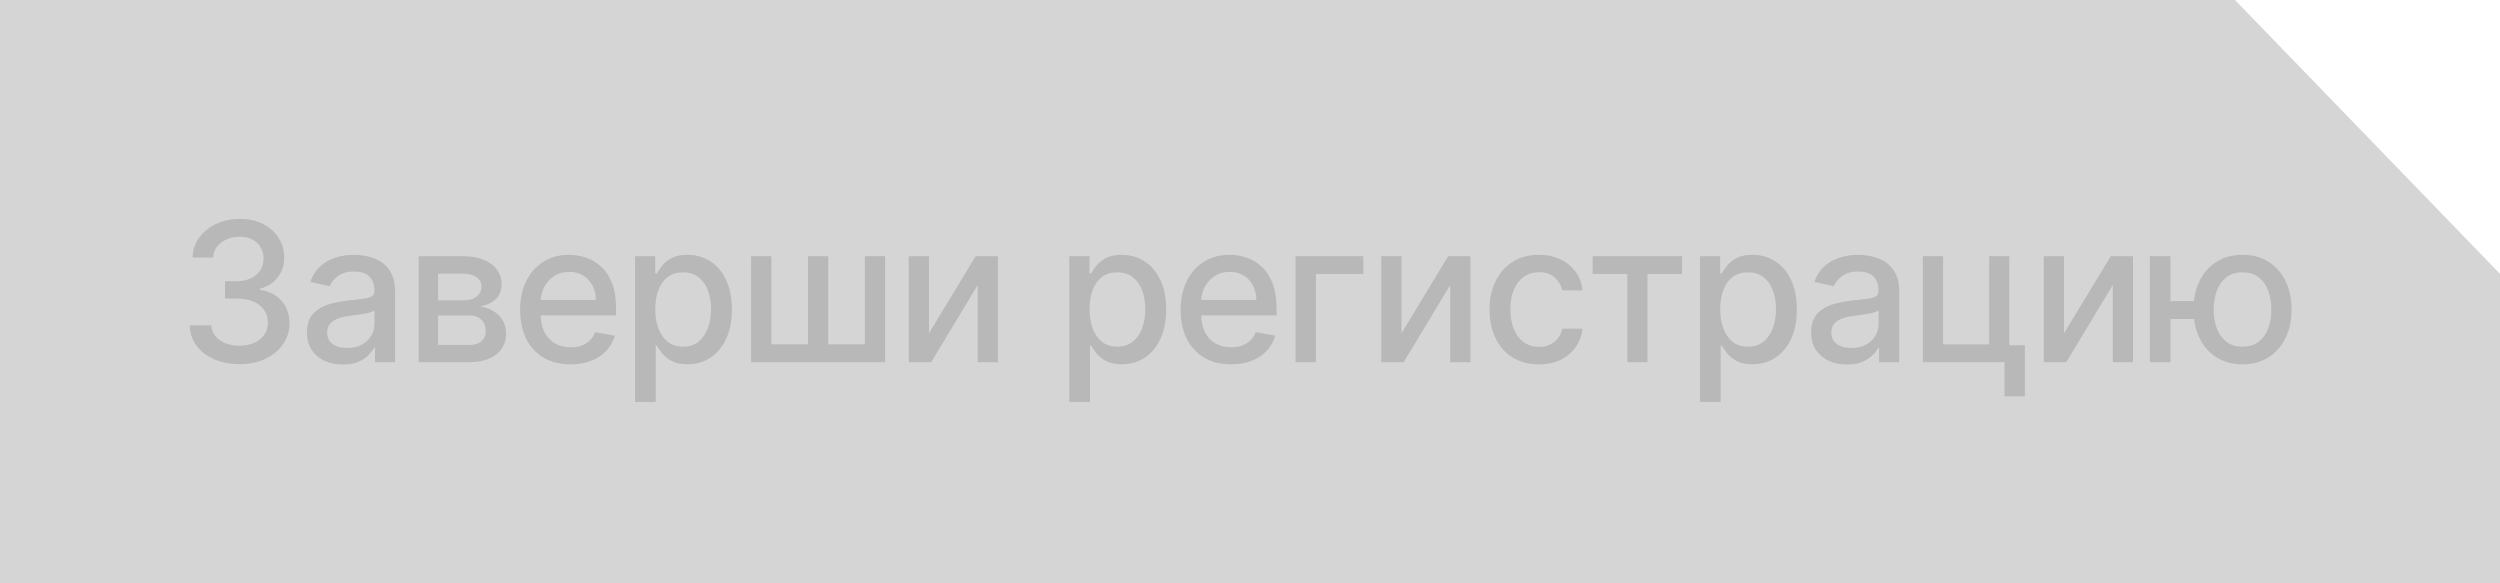 <?xml version="1.0" encoding="UTF-8"?> <svg xmlns="http://www.w3.org/2000/svg" width="283" height="66" viewBox="0 0 283 66" fill="none"><path fill-rule="evenodd" clip-rule="evenodd" d="M253 0H0V66H283V31L253 0Z" fill="#D5D5D5"></path><path d="M250.195 34.078V36.109H243.797V34.078H250.195ZM245.695 29V41H243.359V29H245.695ZM253.852 41.242C252.737 41.242 251.763 40.982 250.93 40.461C250.096 39.94 249.451 39.216 248.992 38.289C248.534 37.357 248.305 36.276 248.305 35.047C248.305 33.807 248.534 32.724 248.992 31.797C249.451 30.865 250.096 30.141 250.93 29.625C251.763 29.104 252.737 28.844 253.852 28.844C254.971 28.844 255.945 29.104 256.773 29.625C257.607 30.141 258.253 30.865 258.711 31.797C259.174 32.724 259.406 33.807 259.406 35.047C259.406 36.276 259.174 37.357 258.711 38.289C258.253 39.216 257.607 39.94 256.773 40.461C255.945 40.982 254.971 41.242 253.852 41.242ZM253.852 39.242C254.607 39.242 255.224 39.052 255.703 38.672C256.187 38.286 256.544 37.776 256.773 37.141C257.003 36.505 257.117 35.807 257.117 35.047C257.117 34.281 257.003 33.581 256.773 32.945C256.544 32.305 256.187 31.792 255.703 31.406C255.224 31.021 254.607 30.828 253.852 30.828C253.102 30.828 252.484 31.021 252 31.406C251.516 31.792 251.159 32.305 250.93 32.945C250.701 33.581 250.586 34.281 250.586 35.047C250.586 35.807 250.701 36.505 250.93 37.141C251.159 37.776 251.516 38.286 252 38.672C252.484 39.052 253.102 39.242 253.852 39.242Z" fill="#B8B8B8"></path><path d="M233.65 37.727L238.939 29H241.455V41H239.166V32.266L233.9 41H231.361V29H233.65V37.727Z" fill="#B8B8B8"></path><path d="M227.455 29V39.086H229.213V44.867H226.908V41H217.666V29H219.955V38.984H225.174V29H227.455Z" fill="#B8B8B8"></path><path d="M209.072 41.266C208.312 41.266 207.624 41.125 207.01 40.844C206.395 40.557 205.908 40.143 205.549 39.602C205.195 39.06 205.018 38.396 205.018 37.609C205.018 36.932 205.148 36.375 205.408 35.938C205.669 35.5 206.02 35.154 206.463 34.898C206.906 34.643 207.4 34.45 207.947 34.32C208.494 34.19 209.051 34.091 209.619 34.023C210.338 33.94 210.921 33.872 211.369 33.82C211.817 33.763 212.143 33.672 212.346 33.547C212.549 33.422 212.65 33.219 212.65 32.938V32.883C212.65 32.2 212.458 31.672 212.072 31.297C211.692 30.922 211.124 30.734 210.369 30.734C209.583 30.734 208.963 30.909 208.51 31.258C208.062 31.602 207.752 31.984 207.58 32.406L205.385 31.906C205.645 31.177 206.025 30.588 206.525 30.141C207.031 29.688 207.611 29.359 208.268 29.156C208.924 28.948 209.614 28.844 210.338 28.844C210.817 28.844 211.325 28.901 211.861 29.016C212.403 29.125 212.908 29.328 213.377 29.625C213.851 29.922 214.239 30.346 214.541 30.898C214.843 31.445 214.994 32.156 214.994 33.031V41H212.713V39.359H212.619C212.468 39.661 212.242 39.958 211.939 40.25C211.637 40.542 211.249 40.784 210.775 40.977C210.301 41.169 209.734 41.266 209.072 41.266ZM209.58 39.391C210.226 39.391 210.778 39.263 211.236 39.008C211.7 38.753 212.051 38.419 212.291 38.008C212.536 37.591 212.658 37.146 212.658 36.672V35.125C212.575 35.208 212.413 35.286 212.174 35.359C211.939 35.427 211.671 35.487 211.369 35.539C211.067 35.586 210.773 35.63 210.486 35.672C210.2 35.708 209.96 35.74 209.768 35.766C209.314 35.823 208.9 35.919 208.525 36.055C208.156 36.19 207.859 36.385 207.635 36.641C207.416 36.891 207.307 37.224 207.307 37.641C207.307 38.219 207.52 38.656 207.947 38.953C208.374 39.245 208.919 39.391 209.58 39.391Z" fill="#B8B8B8"></path><path d="M192.441 45.5V29H194.723V30.945H194.918C195.053 30.695 195.249 30.406 195.504 30.078C195.759 29.75 196.113 29.463 196.566 29.219C197.02 28.969 197.618 28.844 198.363 28.844C199.332 28.844 200.197 29.088 200.957 29.578C201.717 30.068 202.314 30.773 202.746 31.695C203.184 32.617 203.402 33.727 203.402 35.023C203.402 36.32 203.186 37.432 202.754 38.359C202.322 39.281 201.728 39.992 200.973 40.492C200.217 40.987 199.355 41.234 198.387 41.234C197.658 41.234 197.061 41.112 196.598 40.867C196.139 40.622 195.78 40.336 195.52 40.008C195.259 39.68 195.059 39.388 194.918 39.133H194.777V45.5H192.441ZM194.73 35C194.73 35.844 194.853 36.583 195.098 37.219C195.342 37.854 195.697 38.352 196.16 38.711C196.624 39.065 197.191 39.242 197.863 39.242C198.561 39.242 199.145 39.057 199.613 38.688C200.082 38.312 200.436 37.805 200.676 37.164C200.921 36.523 201.043 35.802 201.043 35C201.043 34.208 200.923 33.497 200.684 32.867C200.449 32.237 200.095 31.74 199.621 31.375C199.152 31.01 198.566 30.828 197.863 30.828C197.186 30.828 196.613 31.003 196.145 31.352C195.681 31.701 195.329 32.188 195.09 32.812C194.85 33.438 194.73 34.167 194.73 35Z" fill="#B8B8B8"></path><path d="M180.285 31.016V29H190.41V31.016H186.496V41H184.215V31.016H180.285Z" fill="#B8B8B8"></path><path d="M174.207 41.242C173.046 41.242 172.046 40.979 171.207 40.453C170.374 39.922 169.733 39.19 169.285 38.258C168.837 37.325 168.613 36.258 168.613 35.055C168.613 33.836 168.842 32.76 169.301 31.828C169.759 30.891 170.405 30.159 171.238 29.633C172.072 29.107 173.053 28.844 174.184 28.844C175.095 28.844 175.908 29.013 176.621 29.352C177.335 29.685 177.91 30.154 178.348 30.758C178.79 31.362 179.053 32.068 179.137 32.875H176.863C176.738 32.312 176.452 31.828 176.004 31.422C175.561 31.016 174.967 30.812 174.223 30.812C173.572 30.812 173.001 30.984 172.512 31.328C172.027 31.667 171.65 32.151 171.379 32.781C171.108 33.406 170.973 34.146 170.973 35C170.973 35.875 171.105 36.63 171.371 37.266C171.637 37.901 172.012 38.393 172.496 38.742C172.986 39.091 173.561 39.266 174.223 39.266C174.665 39.266 175.066 39.185 175.426 39.023C175.79 38.857 176.095 38.62 176.34 38.312C176.59 38.005 176.764 37.635 176.863 37.203H179.137C179.053 37.979 178.801 38.672 178.379 39.281C177.957 39.891 177.392 40.37 176.684 40.719C175.98 41.068 175.155 41.242 174.207 41.242Z" fill="#B8B8B8"></path><path d="M158.646 37.727L163.936 29H166.451V41H164.162V32.266L158.896 41H156.357V29H158.646V37.727Z" fill="#B8B8B8"></path><path d="M154.328 29V31.016H148.961V41H146.656V29H154.328Z" fill="#B8B8B8"></path><path d="M139.355 41.242C138.173 41.242 137.155 40.99 136.301 40.484C135.452 39.974 134.796 39.258 134.332 38.336C133.874 37.409 133.645 36.323 133.645 35.078C133.645 33.849 133.874 32.766 134.332 31.828C134.796 30.891 135.441 30.159 136.27 29.633C137.103 29.107 138.077 28.844 139.191 28.844C139.868 28.844 140.525 28.956 141.16 29.18C141.796 29.404 142.366 29.755 142.871 30.234C143.376 30.713 143.775 31.336 144.066 32.102C144.358 32.862 144.504 33.786 144.504 34.875V35.703H134.965V33.953H142.215C142.215 33.339 142.09 32.794 141.84 32.32C141.59 31.841 141.238 31.463 140.785 31.188C140.337 30.912 139.811 30.773 139.207 30.773C138.551 30.773 137.978 30.935 137.488 31.258C137.004 31.576 136.629 31.992 136.363 32.508C136.103 33.018 135.973 33.573 135.973 34.172V35.539C135.973 36.341 136.113 37.023 136.395 37.586C136.681 38.148 137.079 38.578 137.59 38.875C138.1 39.167 138.697 39.312 139.379 39.312C139.822 39.312 140.225 39.25 140.59 39.125C140.954 38.995 141.27 38.802 141.535 38.547C141.801 38.292 142.004 37.977 142.145 37.602L144.355 38C144.178 38.651 143.861 39.221 143.402 39.711C142.949 40.195 142.379 40.573 141.691 40.844C141.009 41.109 140.23 41.242 139.355 41.242Z" fill="#B8B8B8"></path><path d="M121.047 45.5V29H123.328V30.945H123.523C123.659 30.695 123.854 30.406 124.109 30.078C124.365 29.75 124.719 29.463 125.172 29.219C125.625 28.969 126.224 28.844 126.969 28.844C127.937 28.844 128.802 29.088 129.562 29.578C130.323 30.068 130.919 30.773 131.352 31.695C131.789 32.617 132.008 33.727 132.008 35.023C132.008 36.32 131.792 37.432 131.359 38.359C130.927 39.281 130.333 39.992 129.578 40.492C128.823 40.987 127.961 41.234 126.992 41.234C126.263 41.234 125.667 41.112 125.203 40.867C124.745 40.622 124.385 40.336 124.125 40.008C123.865 39.68 123.664 39.388 123.523 39.133H123.383V45.5H121.047ZM123.336 35C123.336 35.844 123.458 36.583 123.703 37.219C123.948 37.854 124.302 38.352 124.766 38.711C125.229 39.065 125.797 39.242 126.469 39.242C127.167 39.242 127.75 39.057 128.219 38.688C128.688 38.312 129.042 37.805 129.281 37.164C129.526 36.523 129.648 35.802 129.648 35C129.648 34.208 129.529 33.497 129.289 32.867C129.055 32.237 128.701 31.74 128.227 31.375C127.758 31.01 127.172 30.828 126.469 30.828C125.792 30.828 125.219 31.003 124.75 31.352C124.286 31.701 123.935 32.188 123.695 32.812C123.456 33.438 123.336 34.167 123.336 35Z" fill="#B8B8B8"></path><path d="M105.158 37.727L110.447 29H112.963V41H110.674V32.266L105.408 41H102.869V29H105.158V37.727Z" fill="#B8B8B8"></path><path d="M85.027 29H87.316V38.977H91.465V29H93.754V38.977H97.902V29H100.191V41H85.027V29Z" fill="#B8B8B8"></path><path d="M71.889 45.5V29H74.17V30.945H74.365C74.501 30.695 74.696 30.406 74.951 30.078C75.206 29.75 75.561 29.463 76.014 29.219C76.467 28.969 77.066 28.844 77.811 28.844C78.779 28.844 79.644 29.088 80.404 29.578C81.165 30.068 81.761 30.773 82.193 31.695C82.631 32.617 82.85 33.727 82.85 35.023C82.85 36.32 82.633 37.432 82.201 38.359C81.769 39.281 81.175 39.992 80.42 40.492C79.665 40.987 78.803 41.234 77.834 41.234C77.105 41.234 76.508 41.112 76.045 40.867C75.587 40.622 75.227 40.336 74.967 40.008C74.706 39.68 74.506 39.388 74.365 39.133H74.225V45.5H71.889ZM74.178 35C74.178 35.844 74.3 36.583 74.545 37.219C74.79 37.854 75.144 38.352 75.607 38.711C76.071 39.065 76.639 39.242 77.311 39.242C78.008 39.242 78.592 39.057 79.061 38.688C79.529 38.312 79.883 37.805 80.123 37.164C80.368 36.523 80.49 35.802 80.49 35C80.49 34.208 80.37 33.497 80.131 32.867C79.897 32.237 79.542 31.74 79.068 31.375C78.6 31.01 78.014 30.828 77.311 30.828C76.633 30.828 76.061 31.003 75.592 31.352C75.128 31.701 74.777 32.188 74.537 32.812C74.297 33.438 74.178 34.167 74.178 35Z" fill="#B8B8B8"></path><path d="M64.588 41.242C63.406 41.242 62.387 40.99 61.533 40.484C60.684 39.974 60.028 39.258 59.565 38.336C59.106 37.409 58.877 36.323 58.877 35.078C58.877 33.849 59.106 32.766 59.565 31.828C60.028 30.891 60.674 30.159 61.502 29.633C62.335 29.107 63.309 28.844 64.424 28.844C65.101 28.844 65.757 28.956 66.393 29.18C67.028 29.404 67.598 29.755 68.103 30.234C68.609 30.713 69.007 31.336 69.299 32.102C69.591 32.862 69.736 33.786 69.736 34.875V35.703H60.197V33.953H67.447C67.447 33.339 67.322 32.794 67.072 32.32C66.822 31.841 66.471 31.463 66.018 31.188C65.57 30.912 65.044 30.773 64.439 30.773C63.783 30.773 63.21 30.935 62.721 31.258C62.236 31.576 61.861 31.992 61.596 32.508C61.335 33.018 61.205 33.573 61.205 34.172V35.539C61.205 36.341 61.346 37.023 61.627 37.586C61.913 38.148 62.312 38.578 62.822 38.875C63.333 39.167 63.929 39.312 64.611 39.312C65.054 39.312 65.458 39.25 65.822 39.125C66.187 38.995 66.502 38.802 66.768 38.547C67.033 38.292 67.236 37.977 67.377 37.602L69.588 38C69.411 38.651 69.093 39.221 68.635 39.711C68.182 40.195 67.611 40.573 66.924 40.844C66.242 41.109 65.463 41.242 64.588 41.242Z" fill="#B8B8B8"></path><path d="M47.395 41V29H52.371C53.725 29 54.798 29.289 55.59 29.867C56.382 30.44 56.777 31.219 56.777 32.203C56.777 32.906 56.553 33.464 56.105 33.875C55.658 34.286 55.064 34.562 54.324 34.703C54.861 34.766 55.353 34.927 55.801 35.188C56.249 35.443 56.608 35.786 56.879 36.219C57.155 36.651 57.293 37.167 57.293 37.766C57.293 38.401 57.129 38.964 56.801 39.453C56.473 39.938 55.996 40.318 55.371 40.594C54.751 40.865 54.004 41 53.129 41H47.395ZM49.59 39.047H53.129C53.707 39.047 54.16 38.909 54.488 38.633C54.816 38.357 54.98 37.982 54.98 37.508C54.98 36.95 54.816 36.513 54.488 36.195C54.16 35.872 53.707 35.711 53.129 35.711H49.59V39.047ZM49.59 34H52.395C52.832 34 53.207 33.938 53.52 33.812C53.837 33.688 54.079 33.51 54.246 33.281C54.418 33.047 54.504 32.771 54.504 32.453C54.504 31.99 54.314 31.628 53.934 31.367C53.553 31.107 53.033 30.977 52.371 30.977H49.59V34Z" fill="#B8B8B8"></path><path d="M38.803 41.266C38.042 41.266 37.355 41.125 36.74 40.844C36.126 40.557 35.639 40.143 35.279 39.602C34.925 39.06 34.748 38.396 34.748 37.609C34.748 36.932 34.878 36.375 35.139 35.938C35.399 35.5 35.751 35.154 36.193 34.898C36.636 34.643 37.131 34.45 37.678 34.32C38.225 34.19 38.782 34.091 39.35 34.023C40.068 33.94 40.652 33.872 41.1 33.82C41.547 33.763 41.873 33.672 42.076 33.547C42.279 33.422 42.381 33.219 42.381 32.938V32.883C42.381 32.2 42.188 31.672 41.803 31.297C41.422 30.922 40.855 30.734 40.1 30.734C39.313 30.734 38.693 30.909 38.24 31.258C37.792 31.602 37.482 31.984 37.31 32.406L35.115 31.906C35.376 31.177 35.756 30.588 36.256 30.141C36.761 29.688 37.342 29.359 37.998 29.156C38.654 28.948 39.344 28.844 40.068 28.844C40.547 28.844 41.055 28.901 41.592 29.016C42.133 29.125 42.639 29.328 43.107 29.625C43.581 29.922 43.969 30.346 44.272 30.898C44.574 31.445 44.725 32.156 44.725 33.031V41H42.443V39.359H42.35C42.199 39.661 41.972 39.958 41.67 40.25C41.368 40.542 40.98 40.784 40.506 40.977C40.032 41.169 39.464 41.266 38.803 41.266ZM39.31 39.391C39.956 39.391 40.508 39.263 40.967 39.008C41.43 38.753 41.782 38.419 42.022 38.008C42.266 37.591 42.389 37.146 42.389 36.672V35.125C42.305 35.208 42.144 35.286 41.904 35.359C41.67 35.427 41.402 35.487 41.1 35.539C40.797 35.586 40.503 35.63 40.217 35.672C39.93 35.708 39.691 35.74 39.498 35.766C39.045 35.823 38.631 35.919 38.256 36.055C37.886 36.19 37.589 36.385 37.365 36.641C37.147 36.891 37.037 37.224 37.037 37.641C37.037 38.219 37.251 38.656 37.678 38.953C38.105 39.245 38.649 39.391 39.31 39.391Z" fill="#B8B8B8"></path><path d="M27.109 41.219C26.037 41.219 25.078 41.034 24.234 40.664C23.396 40.294 22.732 39.781 22.242 39.125C21.758 38.464 21.497 37.698 21.461 36.828H23.914C23.945 37.302 24.104 37.714 24.391 38.062C24.682 38.406 25.062 38.672 25.531 38.859C26 39.047 26.521 39.141 27.094 39.141C27.724 39.141 28.281 39.031 28.766 38.812C29.255 38.594 29.638 38.289 29.914 37.898C30.19 37.503 30.328 37.047 30.328 36.531C30.328 35.995 30.19 35.523 29.914 35.117C29.643 34.706 29.245 34.383 28.719 34.148C28.198 33.914 27.568 33.797 26.828 33.797H25.477V31.828H26.828C27.422 31.828 27.943 31.721 28.391 31.508C28.844 31.294 29.198 30.997 29.453 30.617C29.708 30.232 29.836 29.781 29.836 29.266C29.836 28.771 29.724 28.341 29.5 27.977C29.281 27.607 28.969 27.318 28.562 27.109C28.162 26.901 27.688 26.797 27.141 26.797C26.62 26.797 26.133 26.893 25.68 27.086C25.232 27.273 24.867 27.544 24.586 27.898C24.305 28.247 24.154 28.667 24.133 29.156H21.797C21.823 28.292 22.078 27.531 22.562 26.875C23.052 26.219 23.698 25.706 24.5 25.336C25.302 24.966 26.193 24.781 27.172 24.781C28.198 24.781 29.083 24.982 29.828 25.383C30.578 25.779 31.156 26.307 31.562 26.969C31.974 27.63 32.177 28.354 32.172 29.141C32.177 30.037 31.927 30.797 31.422 31.422C30.922 32.047 30.255 32.466 29.422 32.68V32.805C30.484 32.966 31.307 33.388 31.891 34.07C32.479 34.753 32.771 35.599 32.766 36.609C32.771 37.49 32.526 38.279 32.031 38.977C31.542 39.675 30.872 40.224 30.023 40.625C29.174 41.021 28.203 41.219 27.109 41.219Z" fill="#B8B8B8"></path></svg> 